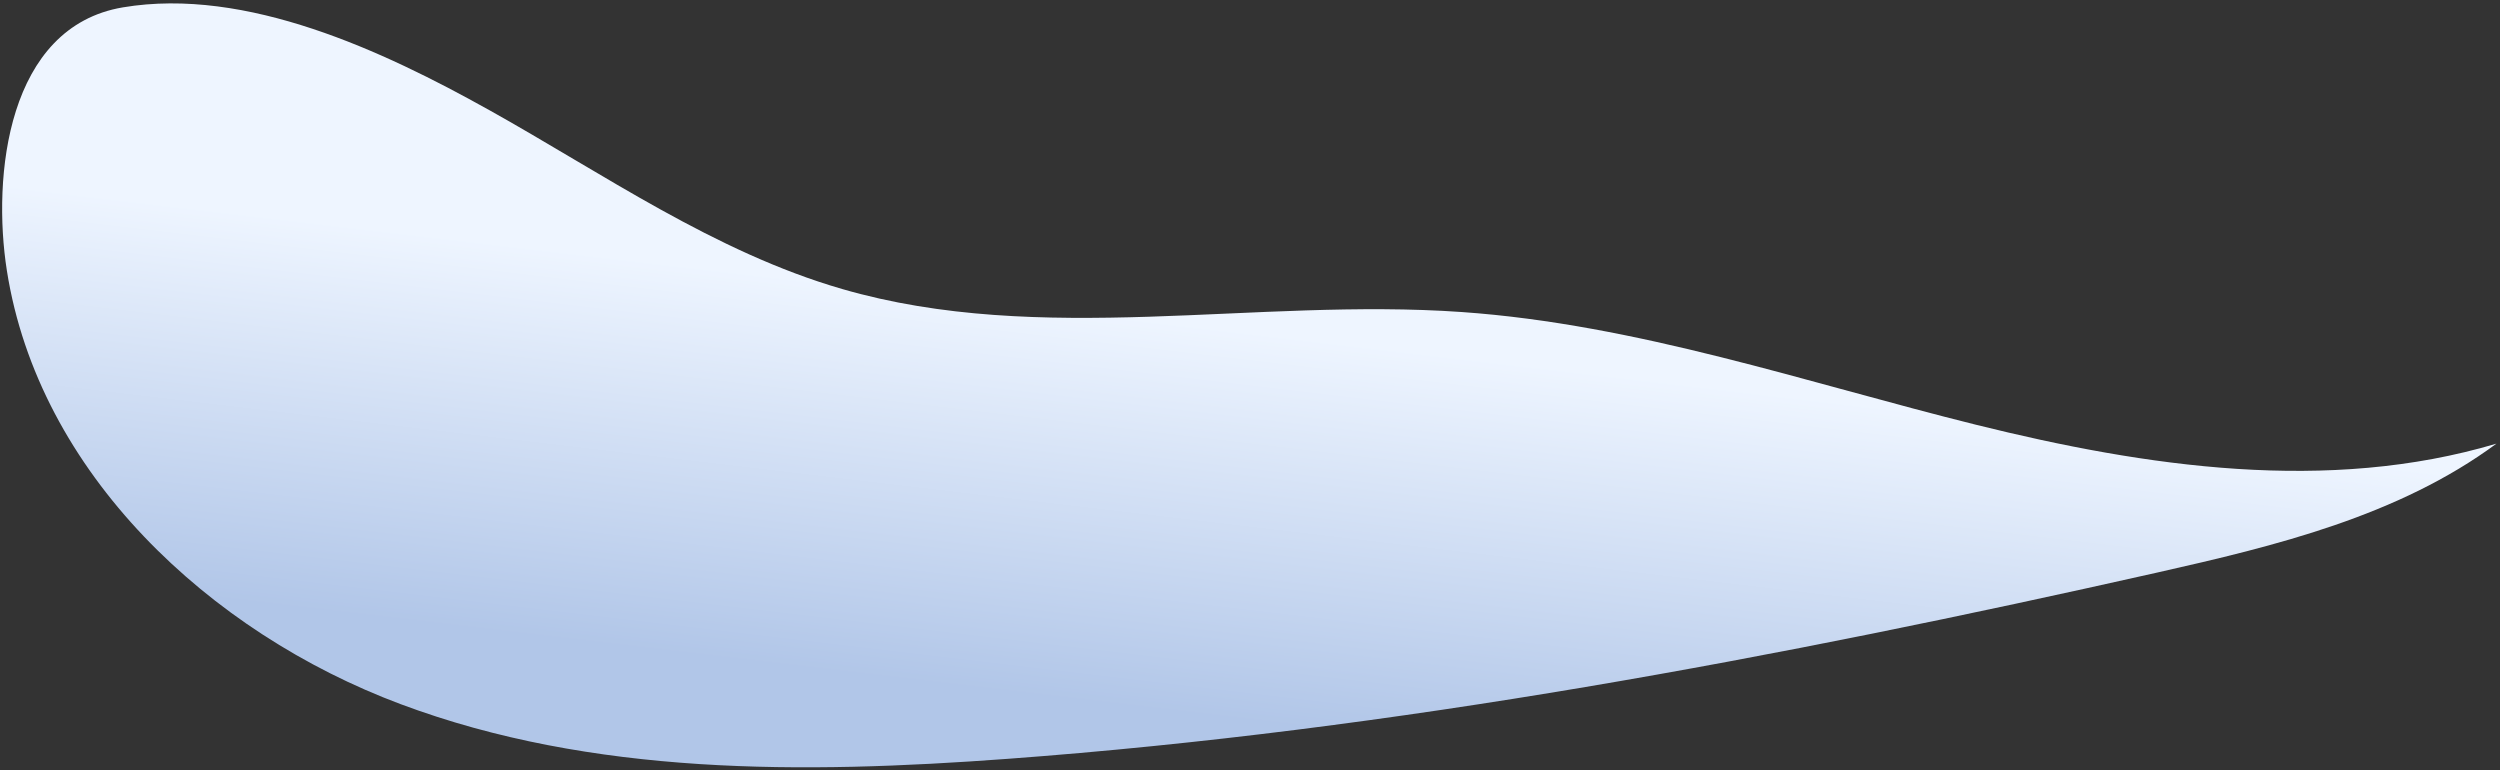 <?xml version="1.0" encoding="UTF-8"?> <svg xmlns="http://www.w3.org/2000/svg" width="698" height="215" viewBox="0 0 698 215" fill="none"><rect x="0" y="0" width="698" height="215" fill="#333333" stroke="none"/> <path d="M136.26 30.55C168.61 48.6 199.52 70.36 235.09 80.68C290.74 96.83 350.34 83.05 408.14 87.12C457.09 90.56 504.08 106.75 551.7 118.59C599.32 130.42 650 137.86 697.02 123.86C669.61 144.08 635.44 152.39 602.2 159.88C496.38 183.71 389.45 203.89 281.28 211.87C224.28 216.08 165.41 216.63 111.89 196.61C58.36 176.59 10.79 132.02 1.92 75.56C-2.22 49.19 2.01 7.48 34.34 2.05C68.78 -3.73 107.18 14.34 136.25 30.55H136.26Z" fill="url(#paint0_linear_51_90)"></path> <defs> <linearGradient id="paint0_linear_51_90" x1="348.229" y1="92.333" x2="335.49" y2="200.044" gradientUnits="userSpaceOnUse"> <stop stop-color="#EEF5FF"></stop> <stop offset="1" stop-color="#B1C6E8"></stop> </linearGradient> </defs> </svg> 